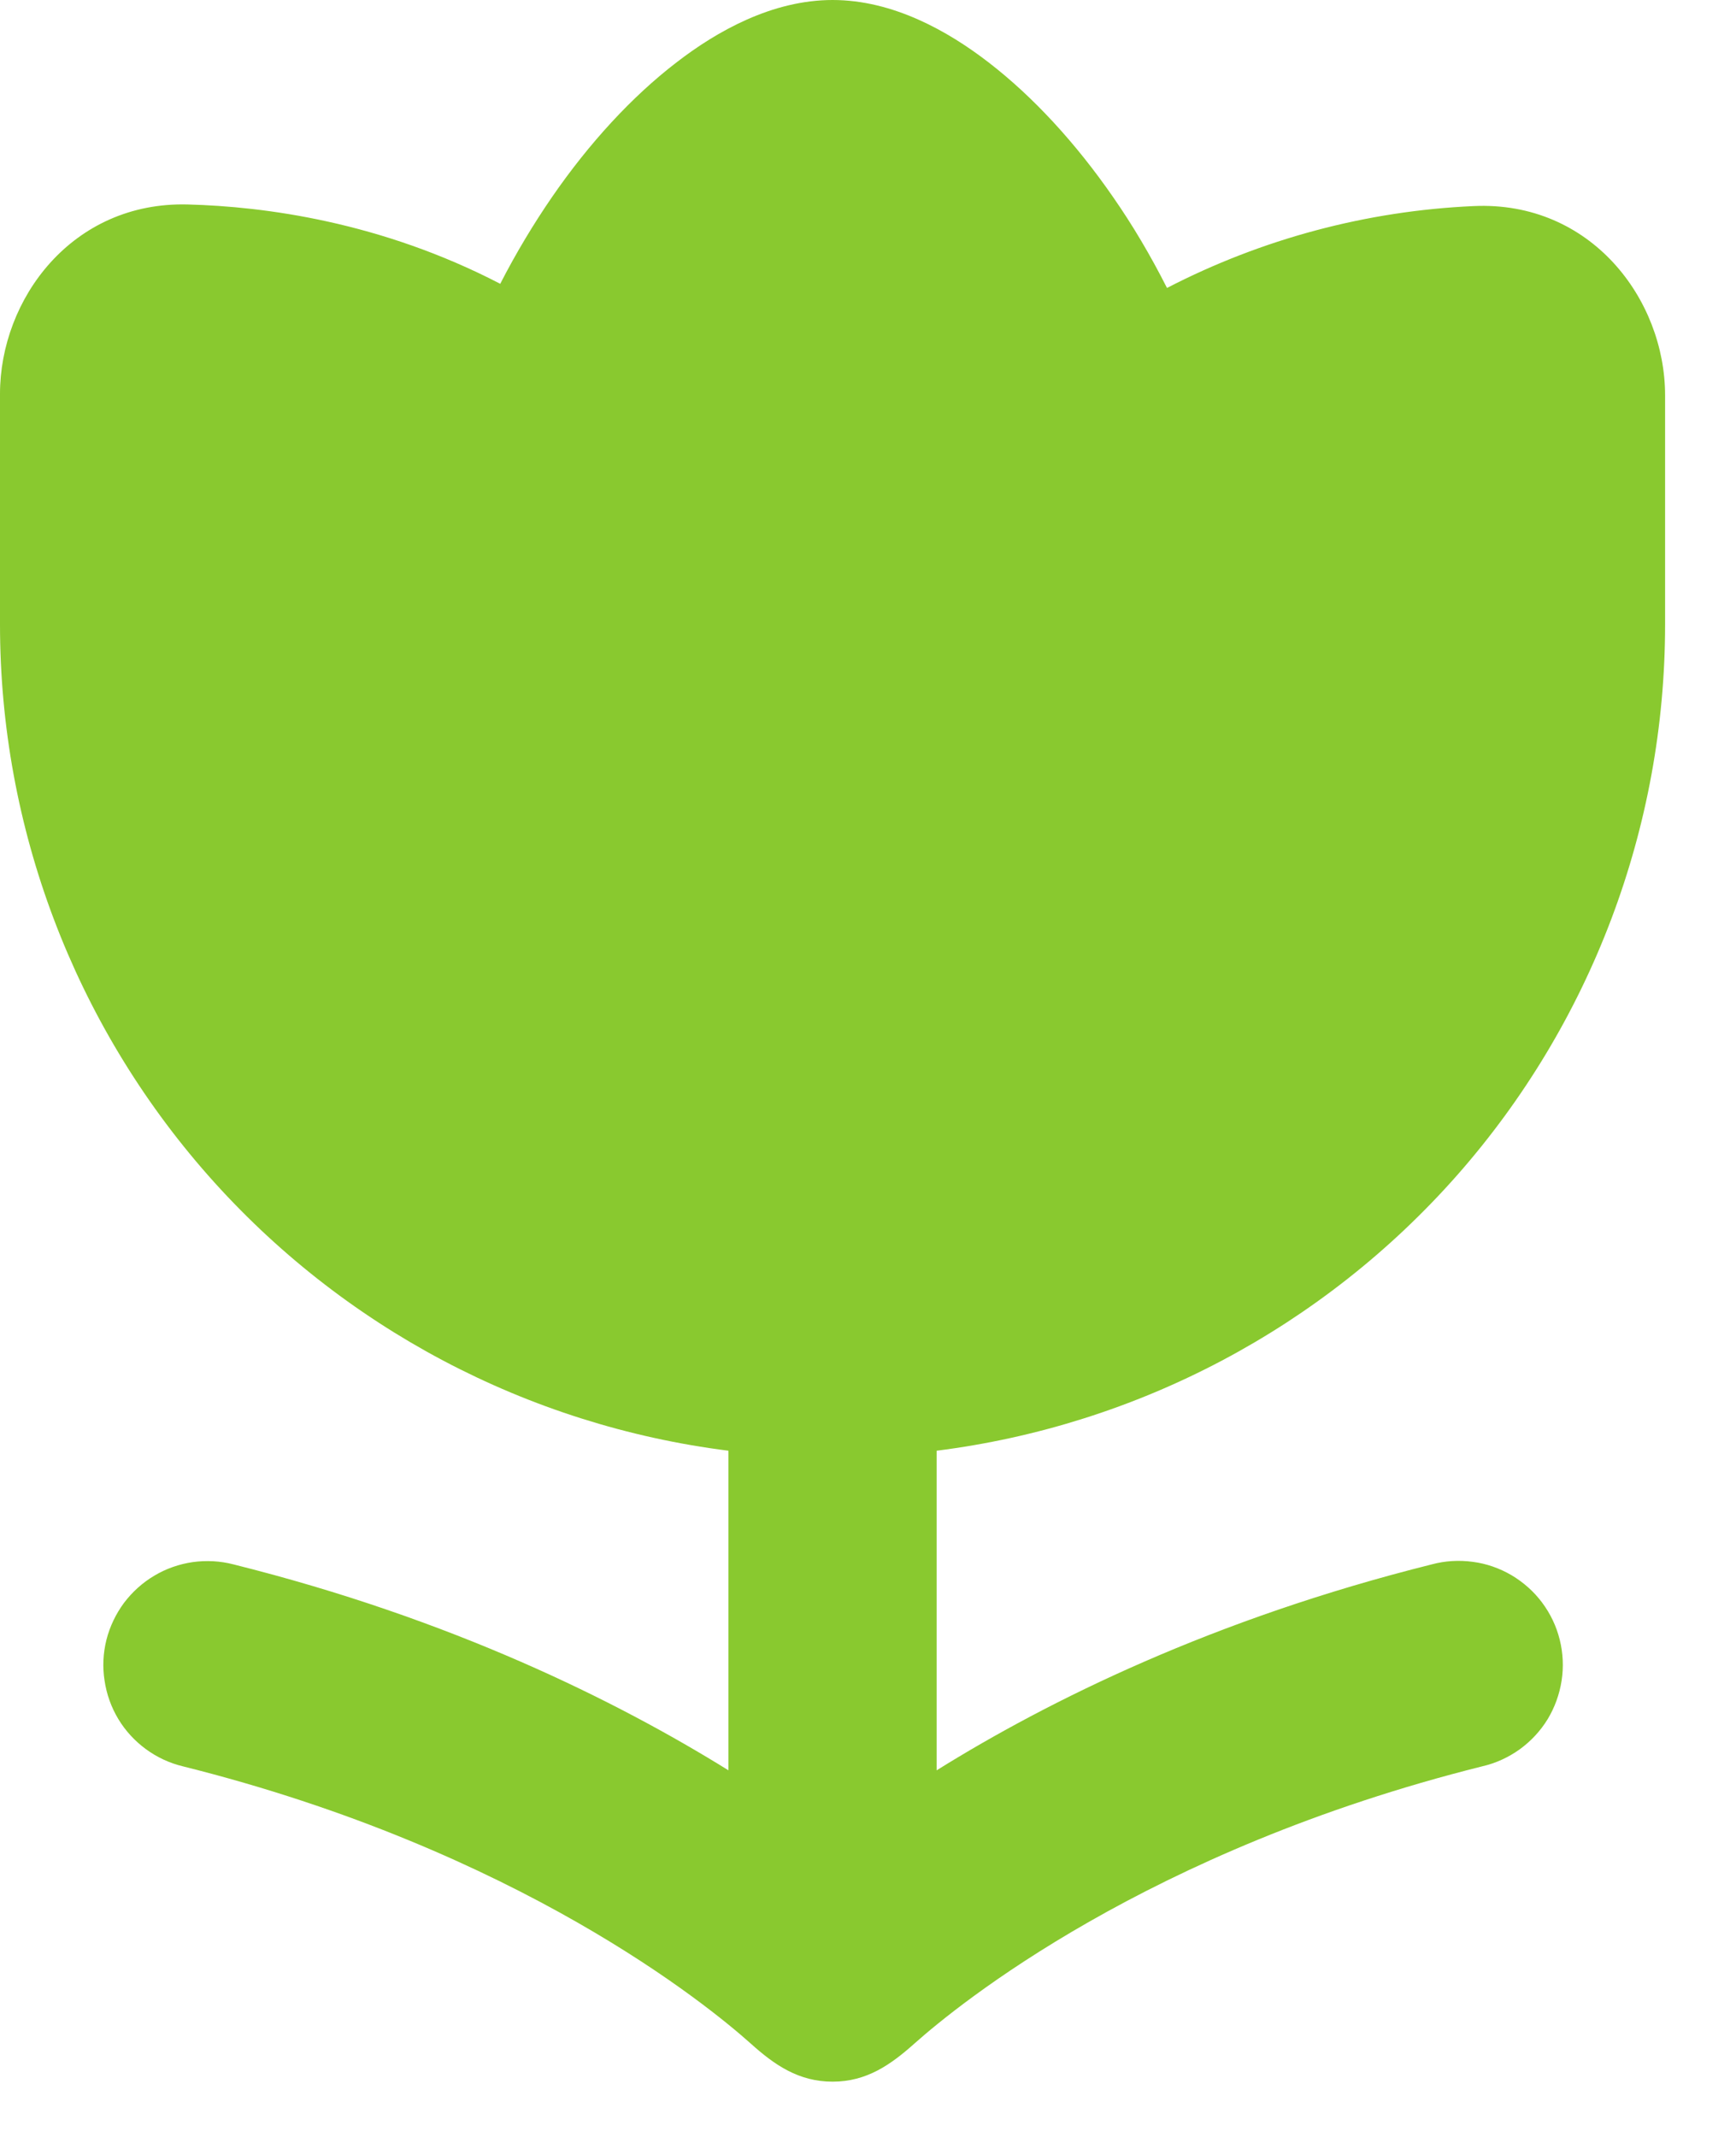 <svg width="13" height="16" viewBox="0 0 13 16" fill="none" xmlns="http://www.w3.org/2000/svg">
<path d="M5.065 0.468C5.369 0.233 5.783 0 6.235 0C6.687 0 7.1 0.233 7.404 0.468C7.735 0.723 8.056 1.071 8.337 1.478C8.481 1.685 8.615 1.911 8.739 2.156C9.451 1.788 10.234 1.579 11.034 1.543C11.913 1.502 12.469 2.241 12.469 2.96V4.676C12.469 6.195 11.915 7.661 10.911 8.8C9.906 9.939 8.521 10.672 7.014 10.862V13.255C7.852 12.733 9.088 12.121 10.722 11.713C10.822 11.686 10.926 11.68 11.029 11.694C11.131 11.707 11.23 11.742 11.319 11.794C11.408 11.847 11.486 11.916 11.548 11.999C11.61 12.082 11.655 12.176 11.68 12.277C11.705 12.377 11.71 12.482 11.694 12.584C11.678 12.686 11.643 12.784 11.589 12.873C11.535 12.961 11.464 13.037 11.38 13.098C11.296 13.158 11.201 13.202 11.1 13.225C8.592 13.852 7.175 15.01 6.853 15.296C6.671 15.459 6.491 15.586 6.235 15.586C5.981 15.586 5.801 15.462 5.621 15.3C5.309 15.021 3.891 13.855 1.369 13.225C1.269 13.201 1.175 13.157 1.092 13.096C1.009 13.035 0.939 12.959 0.886 12.871C0.833 12.783 0.798 12.685 0.783 12.583C0.767 12.482 0.772 12.378 0.797 12.278C0.822 12.179 0.867 12.085 0.928 12.002C0.99 11.92 1.067 11.85 1.155 11.798C1.243 11.745 1.341 11.711 1.443 11.696C1.545 11.682 1.648 11.687 1.748 11.713C3.381 12.121 4.616 12.734 5.455 13.255V10.862C3.948 10.672 2.563 9.939 1.558 8.8C0.554 7.661 -0 6.195 2.71392e-08 4.676V2.949C2.71392e-08 2.241 0.539 1.507 1.408 1.531C1.98 1.546 2.853 1.661 3.746 2.125C3.865 1.893 3.996 1.676 4.132 1.478C4.412 1.071 4.734 0.722 5.065 0.468Z" fill="#89C92F"/>
</svg>
